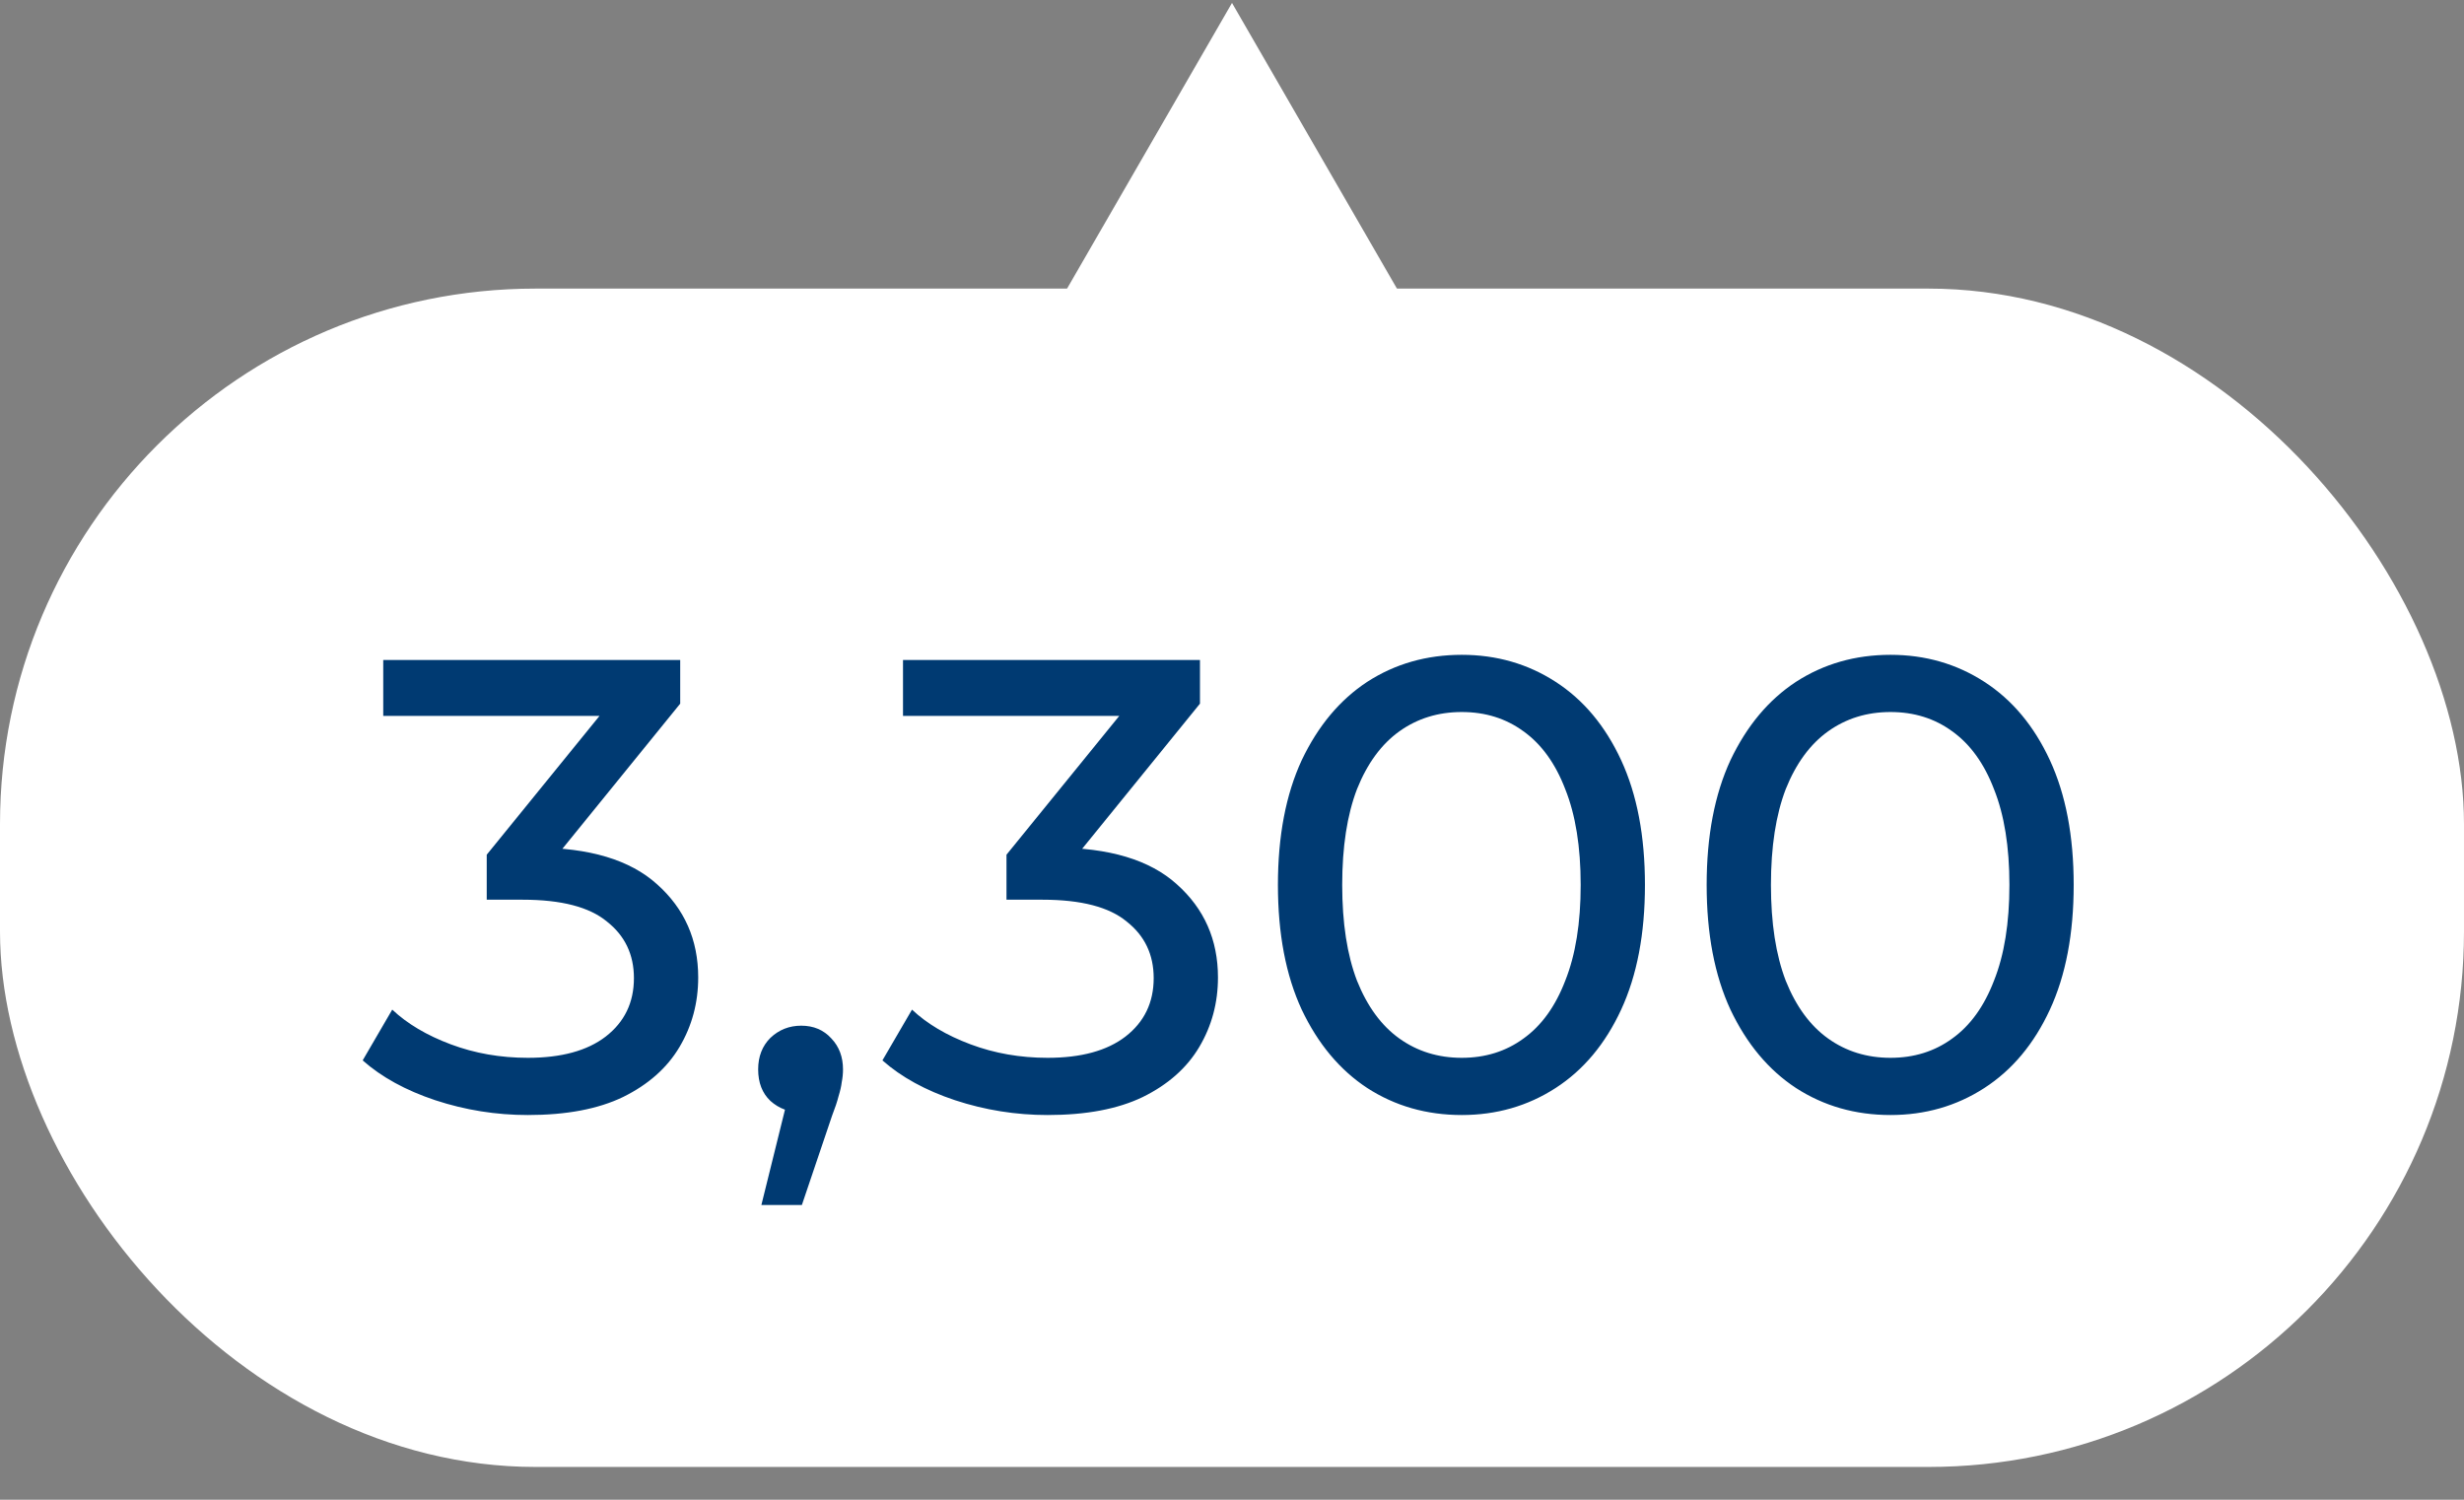 <?xml version="1.0" encoding="UTF-8"?> <svg xmlns="http://www.w3.org/2000/svg" width="69" height="42" viewBox="0 0 69 42" fill="none"><rect x="0" y="0" width="69" height="42" fill="#808080" stroke="none"/><rect y="8.082" width="69" height="33" rx="15" fill="white"></rect><path d="M14.782 31.226C13.894 31.226 13.03 31.088 12.19 30.812C11.362 30.536 10.684 30.164 10.156 29.696L10.984 28.274C11.404 28.67 11.95 28.994 12.622 29.246C13.294 29.498 14.014 29.624 14.782 29.624C15.718 29.624 16.444 29.426 16.96 29.03C17.488 28.622 17.752 28.076 17.752 27.392C17.752 26.732 17.5 26.204 16.996 25.808C16.504 25.4 15.718 25.196 14.638 25.196H13.63V23.936L17.374 19.328L17.626 20.048H10.732V18.482H19.048V19.706L15.322 24.296L14.386 23.738H14.98C16.504 23.738 17.644 24.08 18.4 24.764C19.168 25.448 19.552 26.318 19.552 27.374C19.552 28.082 19.378 28.73 19.03 29.318C18.682 29.906 18.154 30.374 17.446 30.722C16.75 31.058 15.862 31.226 14.782 31.226ZM21.321 33.746L22.221 30.11L22.455 31.154C22.107 31.154 21.813 31.046 21.573 30.83C21.345 30.614 21.231 30.32 21.231 29.948C21.231 29.588 21.345 29.294 21.573 29.066C21.813 28.838 22.101 28.724 22.437 28.724C22.785 28.724 23.067 28.844 23.283 29.084C23.499 29.312 23.607 29.6 23.607 29.948C23.607 30.068 23.595 30.188 23.571 30.308C23.559 30.416 23.529 30.548 23.481 30.704C23.445 30.848 23.385 31.028 23.301 31.244L22.455 33.746H21.321ZM29.337 31.226C28.449 31.226 27.585 31.088 26.745 30.812C25.917 30.536 25.239 30.164 24.711 29.696L25.539 28.274C25.959 28.67 26.505 28.994 27.177 29.246C27.849 29.498 28.569 29.624 29.337 29.624C30.273 29.624 30.999 29.426 31.515 29.03C32.043 28.622 32.307 28.076 32.307 27.392C32.307 26.732 32.055 26.204 31.551 25.808C31.059 25.4 30.273 25.196 29.193 25.196H28.185V23.936L31.929 19.328L32.181 20.048H25.287V18.482H33.603V19.706L29.877 24.296L28.941 23.738H29.535C31.059 23.738 32.199 24.08 32.955 24.764C33.723 25.448 34.107 26.318 34.107 27.374C34.107 28.082 33.933 28.73 33.585 29.318C33.237 29.906 32.709 30.374 32.001 30.722C31.305 31.058 30.417 31.226 29.337 31.226ZM40.934 31.226C39.95 31.226 39.068 30.974 38.288 30.47C37.52 29.966 36.908 29.234 36.452 28.274C36.008 27.314 35.786 26.15 35.786 24.782C35.786 23.414 36.008 22.25 36.452 21.29C36.908 20.33 37.52 19.598 38.288 19.094C39.068 18.59 39.95 18.338 40.934 18.338C41.906 18.338 42.782 18.59 43.562 19.094C44.342 19.598 44.954 20.33 45.398 21.29C45.842 22.25 46.064 23.414 46.064 24.782C46.064 26.15 45.842 27.314 45.398 28.274C44.954 29.234 44.342 29.966 43.562 30.47C42.782 30.974 41.906 31.226 40.934 31.226ZM40.934 29.624C41.594 29.624 42.17 29.444 42.662 29.084C43.166 28.724 43.556 28.184 43.832 27.464C44.12 26.744 44.264 25.85 44.264 24.782C44.264 23.714 44.12 22.82 43.832 22.1C43.556 21.38 43.166 20.84 42.662 20.48C42.17 20.12 41.594 19.94 40.934 19.94C40.274 19.94 39.692 20.12 39.188 20.48C38.684 20.84 38.288 21.38 38 22.1C37.724 22.82 37.586 23.714 37.586 24.782C37.586 25.85 37.724 26.744 38 27.464C38.288 28.184 38.684 28.724 39.188 29.084C39.692 29.444 40.274 29.624 40.934 29.624ZM52.94 31.226C51.956 31.226 51.074 30.974 50.294 30.47C49.526 29.966 48.914 29.234 48.458 28.274C48.014 27.314 47.792 26.15 47.792 24.782C47.792 23.414 48.014 22.25 48.458 21.29C48.914 20.33 49.526 19.598 50.294 19.094C51.074 18.59 51.956 18.338 52.94 18.338C53.912 18.338 54.788 18.59 55.568 19.094C56.348 19.598 56.96 20.33 57.404 21.29C57.848 22.25 58.07 23.414 58.07 24.782C58.07 26.15 57.848 27.314 57.404 28.274C56.96 29.234 56.348 29.966 55.568 30.47C54.788 30.974 53.912 31.226 52.94 31.226ZM52.94 29.624C53.6 29.624 54.176 29.444 54.668 29.084C55.172 28.724 55.562 28.184 55.838 27.464C56.126 26.744 56.27 25.85 56.27 24.782C56.27 23.714 56.126 22.82 55.838 22.1C55.562 21.38 55.172 20.84 54.668 20.48C54.176 20.12 53.6 19.94 52.94 19.94C52.28 19.94 51.698 20.12 51.194 20.48C50.69 20.84 50.294 21.38 50.006 22.1C49.73 22.82 49.592 23.714 49.592 24.782C49.592 25.85 49.73 26.744 50.006 27.464C50.294 28.184 50.69 28.724 51.194 29.084C51.698 29.444 52.28 29.624 52.94 29.624Z" fill="#003A72"></path><path d="M34.5 0.082L39.263 8.332H29.737L34.5 0.082Z" fill="white"></path></svg> 